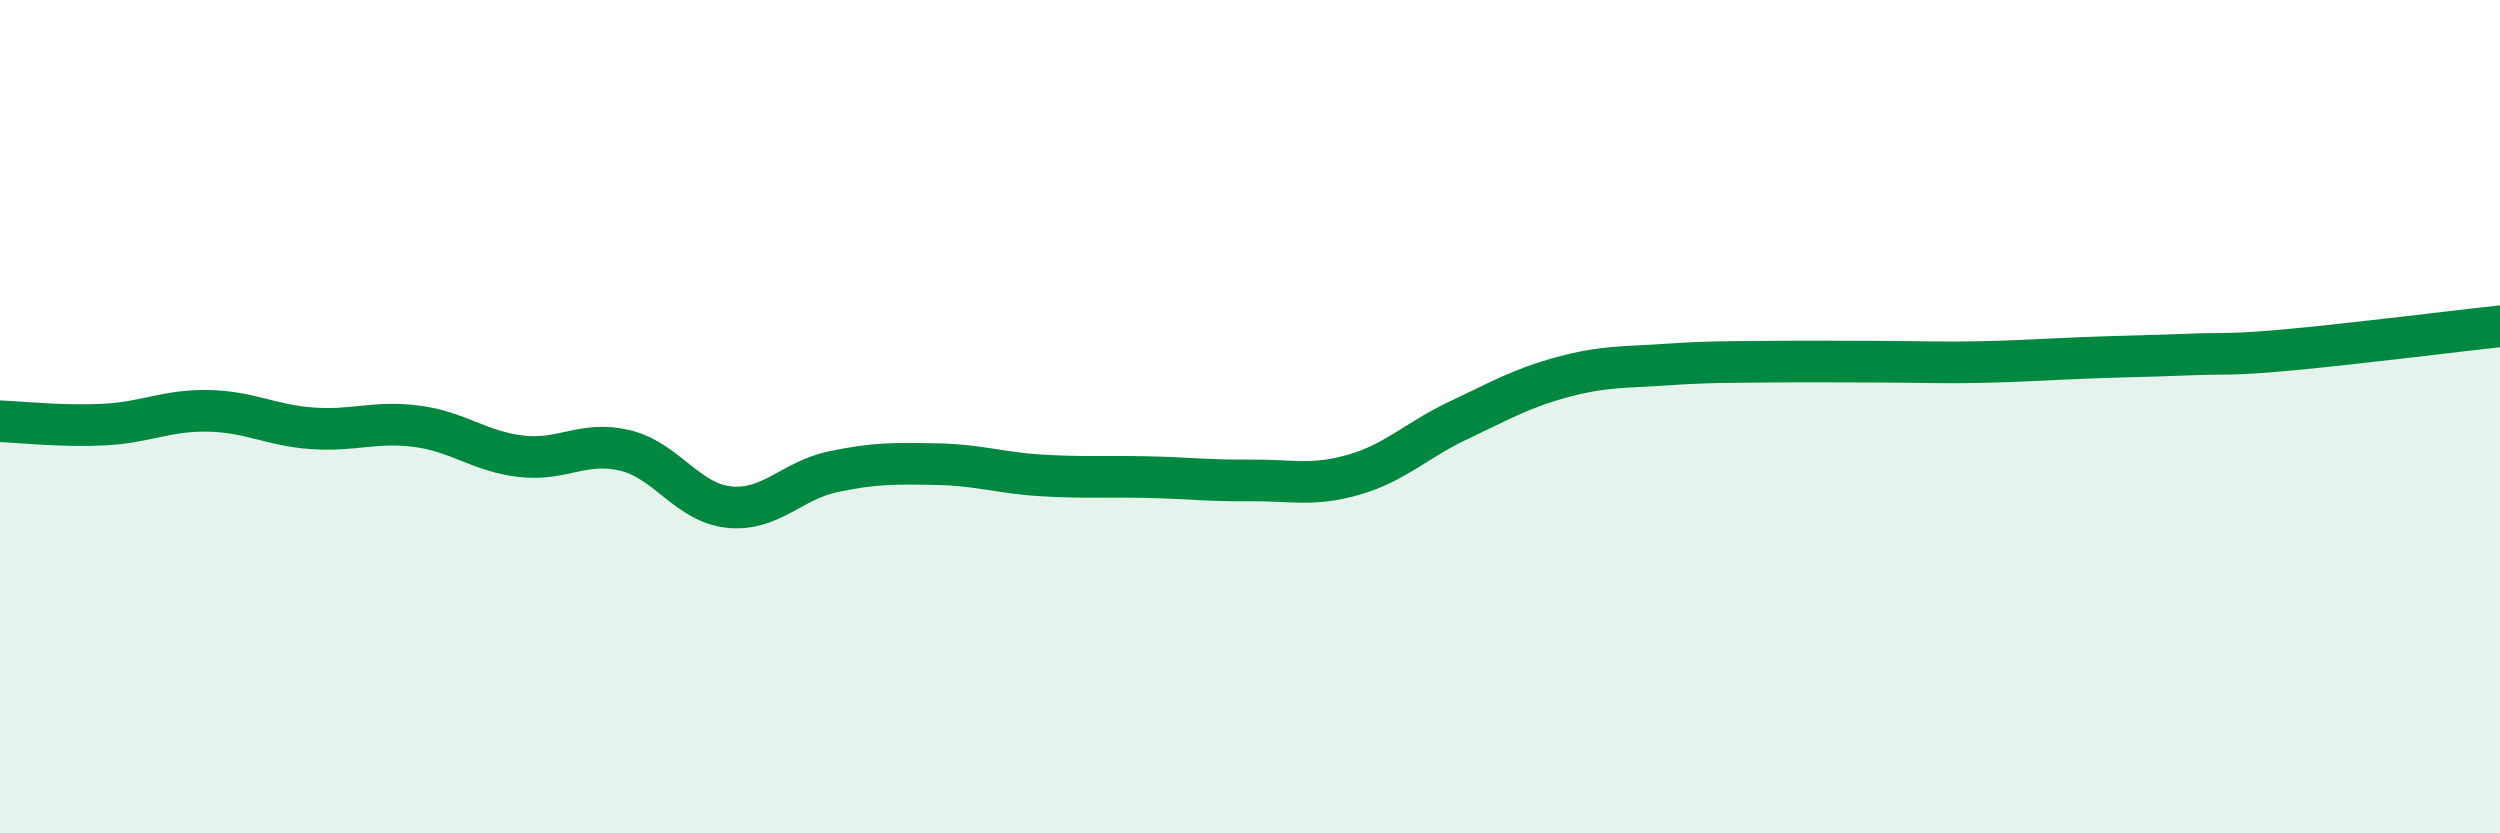 
    <svg width="60" height="20" viewBox="0 0 60 20" xmlns="http://www.w3.org/2000/svg">
      <path
        d="M 0,10.11 C 0.5,10.13 1.5,10.24 2.5,10.19 C 3.5,10.14 4,9.84 5,9.86 C 6,9.88 6.5,10.21 7.5,10.28 C 8.5,10.35 9,10.1 10,10.23 C 11,10.36 11.5,10.83 12.5,10.95 C 13.5,11.07 14,10.57 15,10.81 C 16,11.05 16.5,12.07 17.5,12.17 C 18.5,12.27 19,11.53 20,11.32 C 21,11.11 21.5,11.12 22.5,11.14 C 23.5,11.16 24,11.35 25,11.41 C 26,11.47 26.5,11.43 27.5,11.45 C 28.5,11.47 29,11.54 30,11.53 C 31,11.52 31.5,11.68 32.5,11.39 C 33.5,11.1 34,10.56 35,10.09 C 36,9.62 36.5,9.32 37.5,9.05 C 38.5,8.78 39,8.82 40,8.75 C 41,8.68 41.5,8.69 42.5,8.68 C 43.5,8.67 44,8.68 45,8.68 C 46,8.68 46.5,8.71 47.5,8.69 C 48.5,8.67 49,8.63 50,8.59 C 51,8.55 51.5,8.55 52.5,8.51 C 53.5,8.47 53.5,8.53 55,8.39 C 56.5,8.25 59,7.94 60,7.83L60 20L0 20Z"
        fill="#008740"
        opacity="0.1"
        stroke-linecap="round"
        stroke-linejoin="round"
      />
      <path
        d="M 0,10.11 C 0.5,10.13 1.5,10.24 2.5,10.19 C 3.5,10.14 4,9.84 5,9.86 C 6,9.88 6.5,10.21 7.5,10.28 C 8.5,10.35 9,10.1 10,10.23 C 11,10.36 11.5,10.83 12.5,10.95 C 13.5,11.07 14,10.57 15,10.81 C 16,11.05 16.5,12.07 17.5,12.17 C 18.5,12.27 19,11.53 20,11.32 C 21,11.11 21.5,11.12 22.5,11.14 C 23.5,11.16 24,11.35 25,11.41 C 26,11.47 26.5,11.43 27.5,11.45 C 28.5,11.47 29,11.54 30,11.53 C 31,11.52 31.5,11.68 32.5,11.39 C 33.5,11.1 34,10.56 35,10.09 C 36,9.62 36.5,9.32 37.5,9.05 C 38.5,8.78 39,8.82 40,8.75 C 41,8.68 41.5,8.69 42.5,8.68 C 43.5,8.67 44,8.68 45,8.68 C 46,8.68 46.5,8.71 47.5,8.69 C 48.5,8.67 49,8.63 50,8.59 C 51,8.55 51.5,8.55 52.5,8.51 C 53.5,8.47 53.5,8.53 55,8.39 C 56.5,8.25 59,7.94 60,7.83"
        stroke="#008740"
        stroke-width="1"
        fill="none"
        stroke-linecap="round"
        stroke-linejoin="round"
      />
    </svg>
  